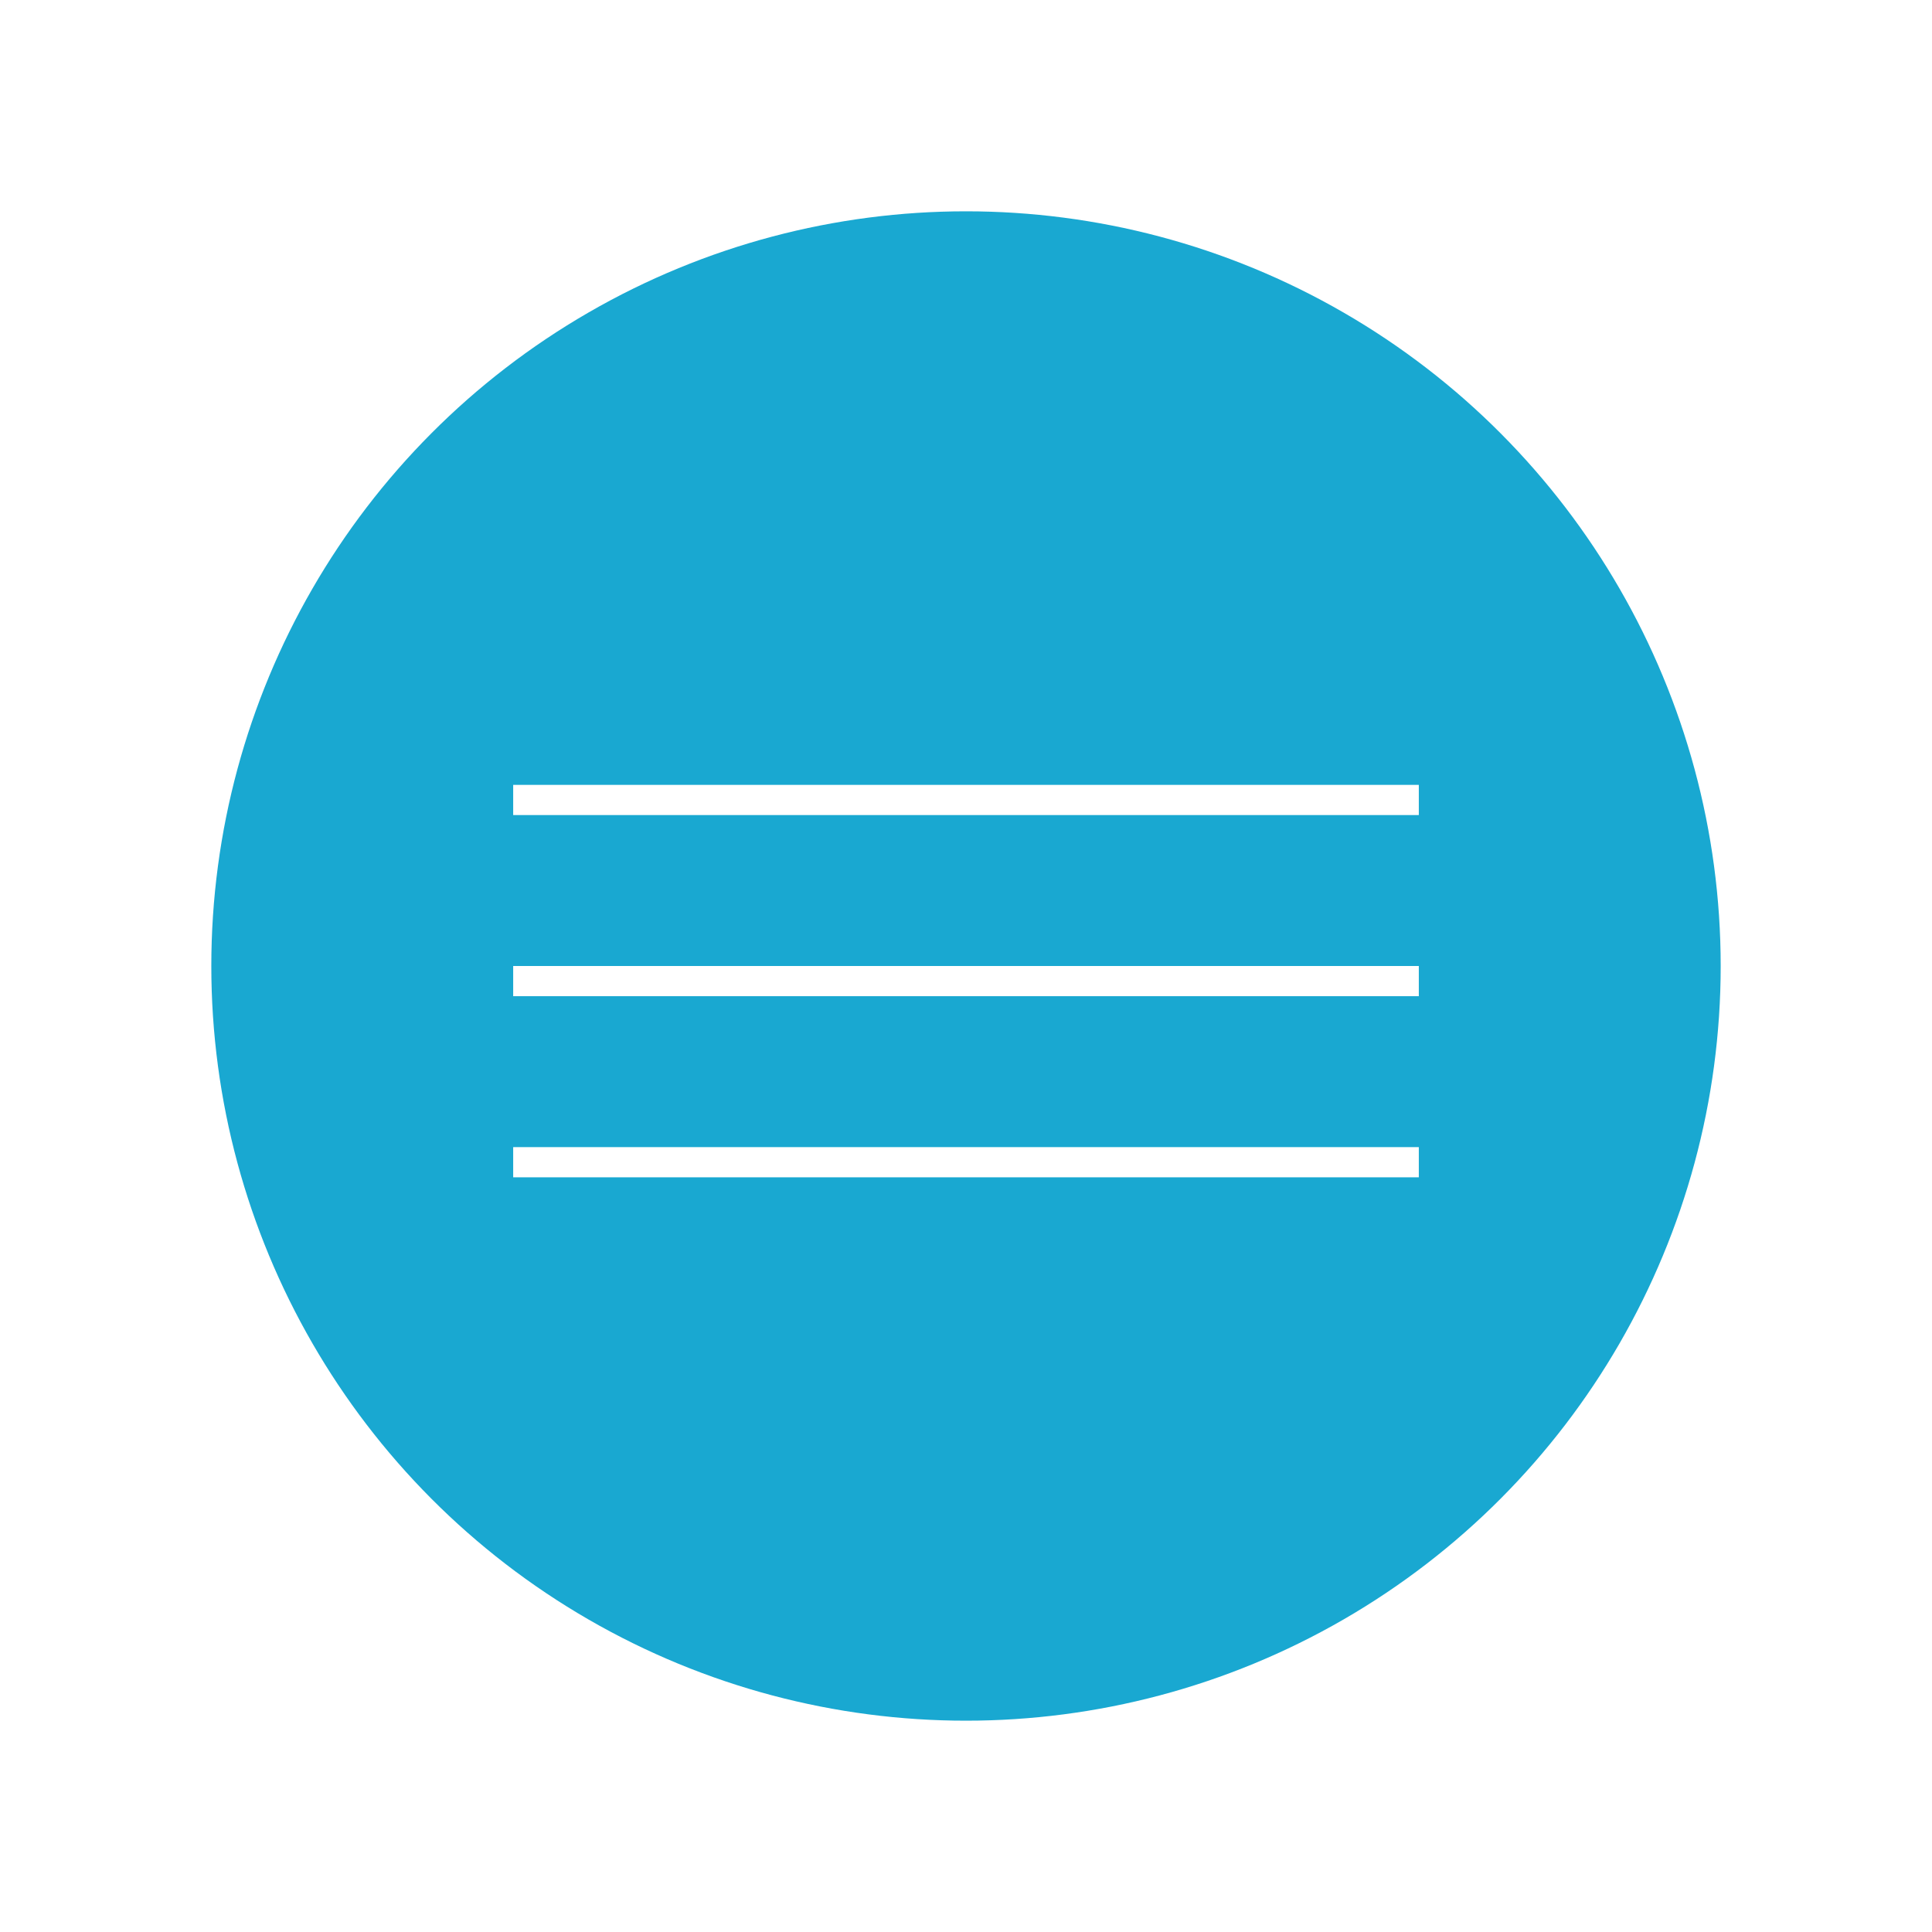 <?xml version="1.0" encoding="UTF-8"?> <svg xmlns="http://www.w3.org/2000/svg" width="64" height="64" viewBox="0 0 64 64" fill="none"> <g filter="url(#filter0_f_312_16)"> <circle cx="32" cy="32" r="25" fill="#009FCC" fill-opacity="0.9"></circle> </g> <rect x="17" y="26" width="30" height="1" fill="white"></rect> <rect x="17" y="32" width="30" height="1" fill="white"></rect> <rect x="17" y="38" width="30" height="1" fill="white"></rect> <defs> <filter id="filter0_f_312_16" x="0" y="0" width="64" height="64" filterUnits="userSpaceOnUse" color-interpolation-filters="sRGB"> <feFlood flood-opacity="0" result="BackgroundImageFix"></feFlood> <feBlend mode="normal" in="SourceGraphic" in2="BackgroundImageFix" result="shape"></feBlend> <feGaussianBlur stdDeviation="3.5" result="effect1_foregroundBlur_312_16"></feGaussianBlur> </filter> </defs> </svg> 